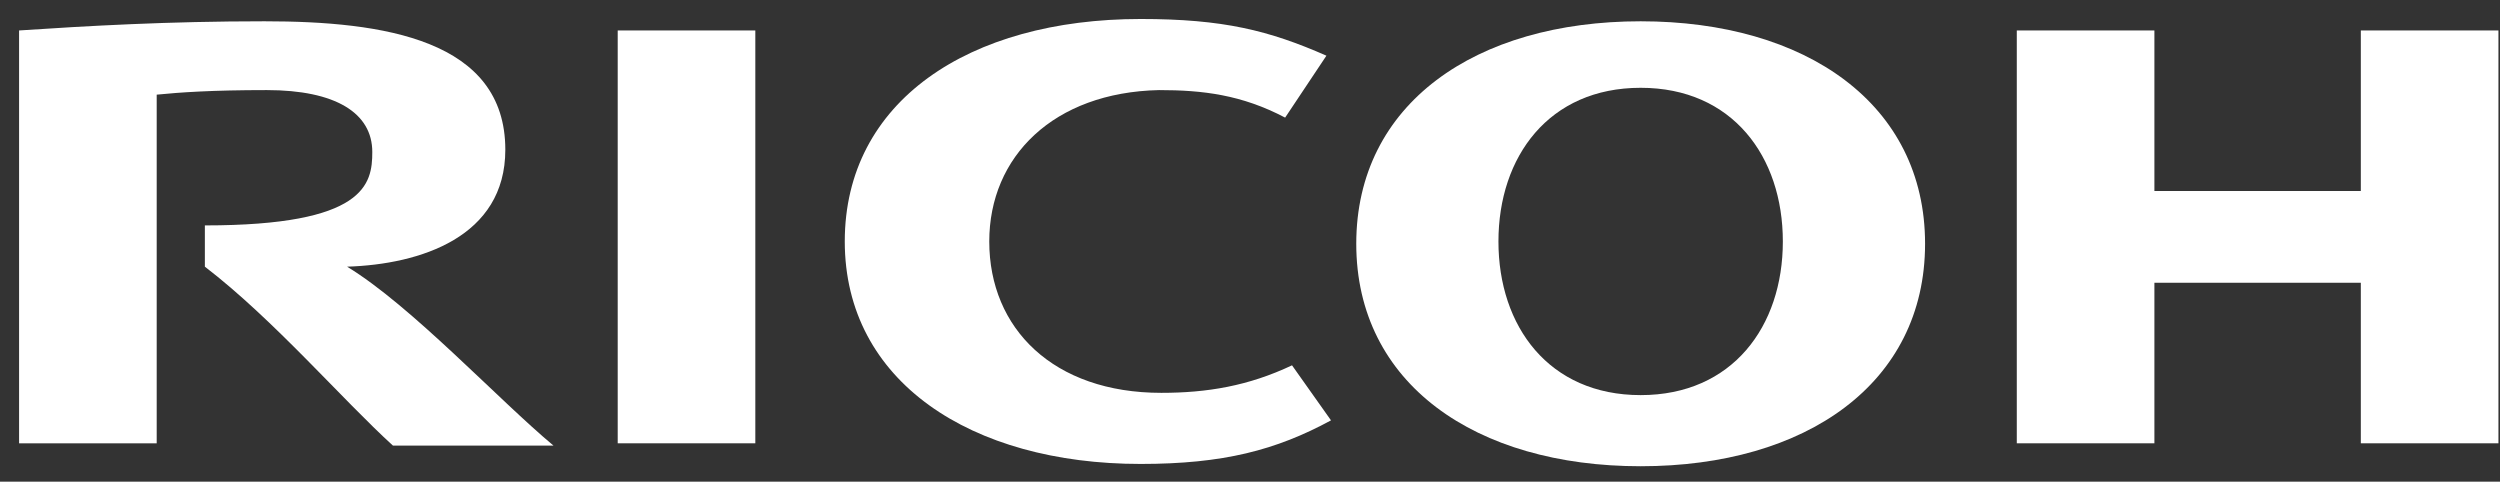 <?xml version="1.0" encoding="UTF-8"?> <svg xmlns="http://www.w3.org/2000/svg" width="109" height="21" viewBox="0 0 109 21" fill="none"><rect x="0" y="0" width="109" height="21" fill="#333333" stroke="none"/> <path d="M43.132 10.528C43.132 14.328 45.932 17.128 50.632 17.128C52.632 17.128 54.432 16.828 56.332 15.928L58.032 18.328C55.632 19.628 53.332 20.228 49.732 20.228C42.332 20.228 36.832 16.628 36.832 10.528C36.832 4.428 42.232 0.828 49.732 0.828C53.332 0.828 55.332 1.328 57.832 2.428L56.032 5.128C54.132 4.128 52.432 3.928 50.532 3.928C45.932 4.028 43.132 6.828 43.132 10.528Z" fill="white"></path> <path d="M71.533 0.928C64.333 0.928 59.133 4.527 59.133 10.627C59.133 16.727 64.333 20.328 71.533 20.328C78.733 20.328 83.933 16.727 83.933 10.627C83.933 4.527 78.733 0.928 71.533 0.928ZM71.533 17.227C67.533 17.227 65.332 14.228 65.332 10.528C65.332 6.828 67.533 3.828 71.533 3.828C75.533 3.828 77.732 6.828 77.732 10.528C77.732 14.228 75.533 17.227 71.533 17.227Z" fill="white"></path> <path d="M102.932 12.328V19.328H108.932V1.328H102.932V8.328H93.932V1.328H87.932V19.328H93.932V12.328H102.932Z" fill="white"></path> <path d="M32.932 1.328H26.932V19.328H32.932V1.328Z" fill="white"></path> <path d="M8.932 9.828V11.627C11.932 13.927 14.932 17.428 17.132 19.428H24.132C21.732 17.428 17.932 13.327 15.132 11.627C18.332 11.527 22.032 10.328 22.032 6.528C22.032 1.728 16.732 0.928 11.532 0.928C7.332 0.928 3.832 1.128 0.832 1.328V19.328H6.832V4.127C7.832 4.027 9.232 3.928 11.632 3.928C14.632 3.928 16.232 4.927 16.232 6.627C16.232 8.027 15.932 9.828 8.932 9.828Z" fill="white"></path> </svg> 